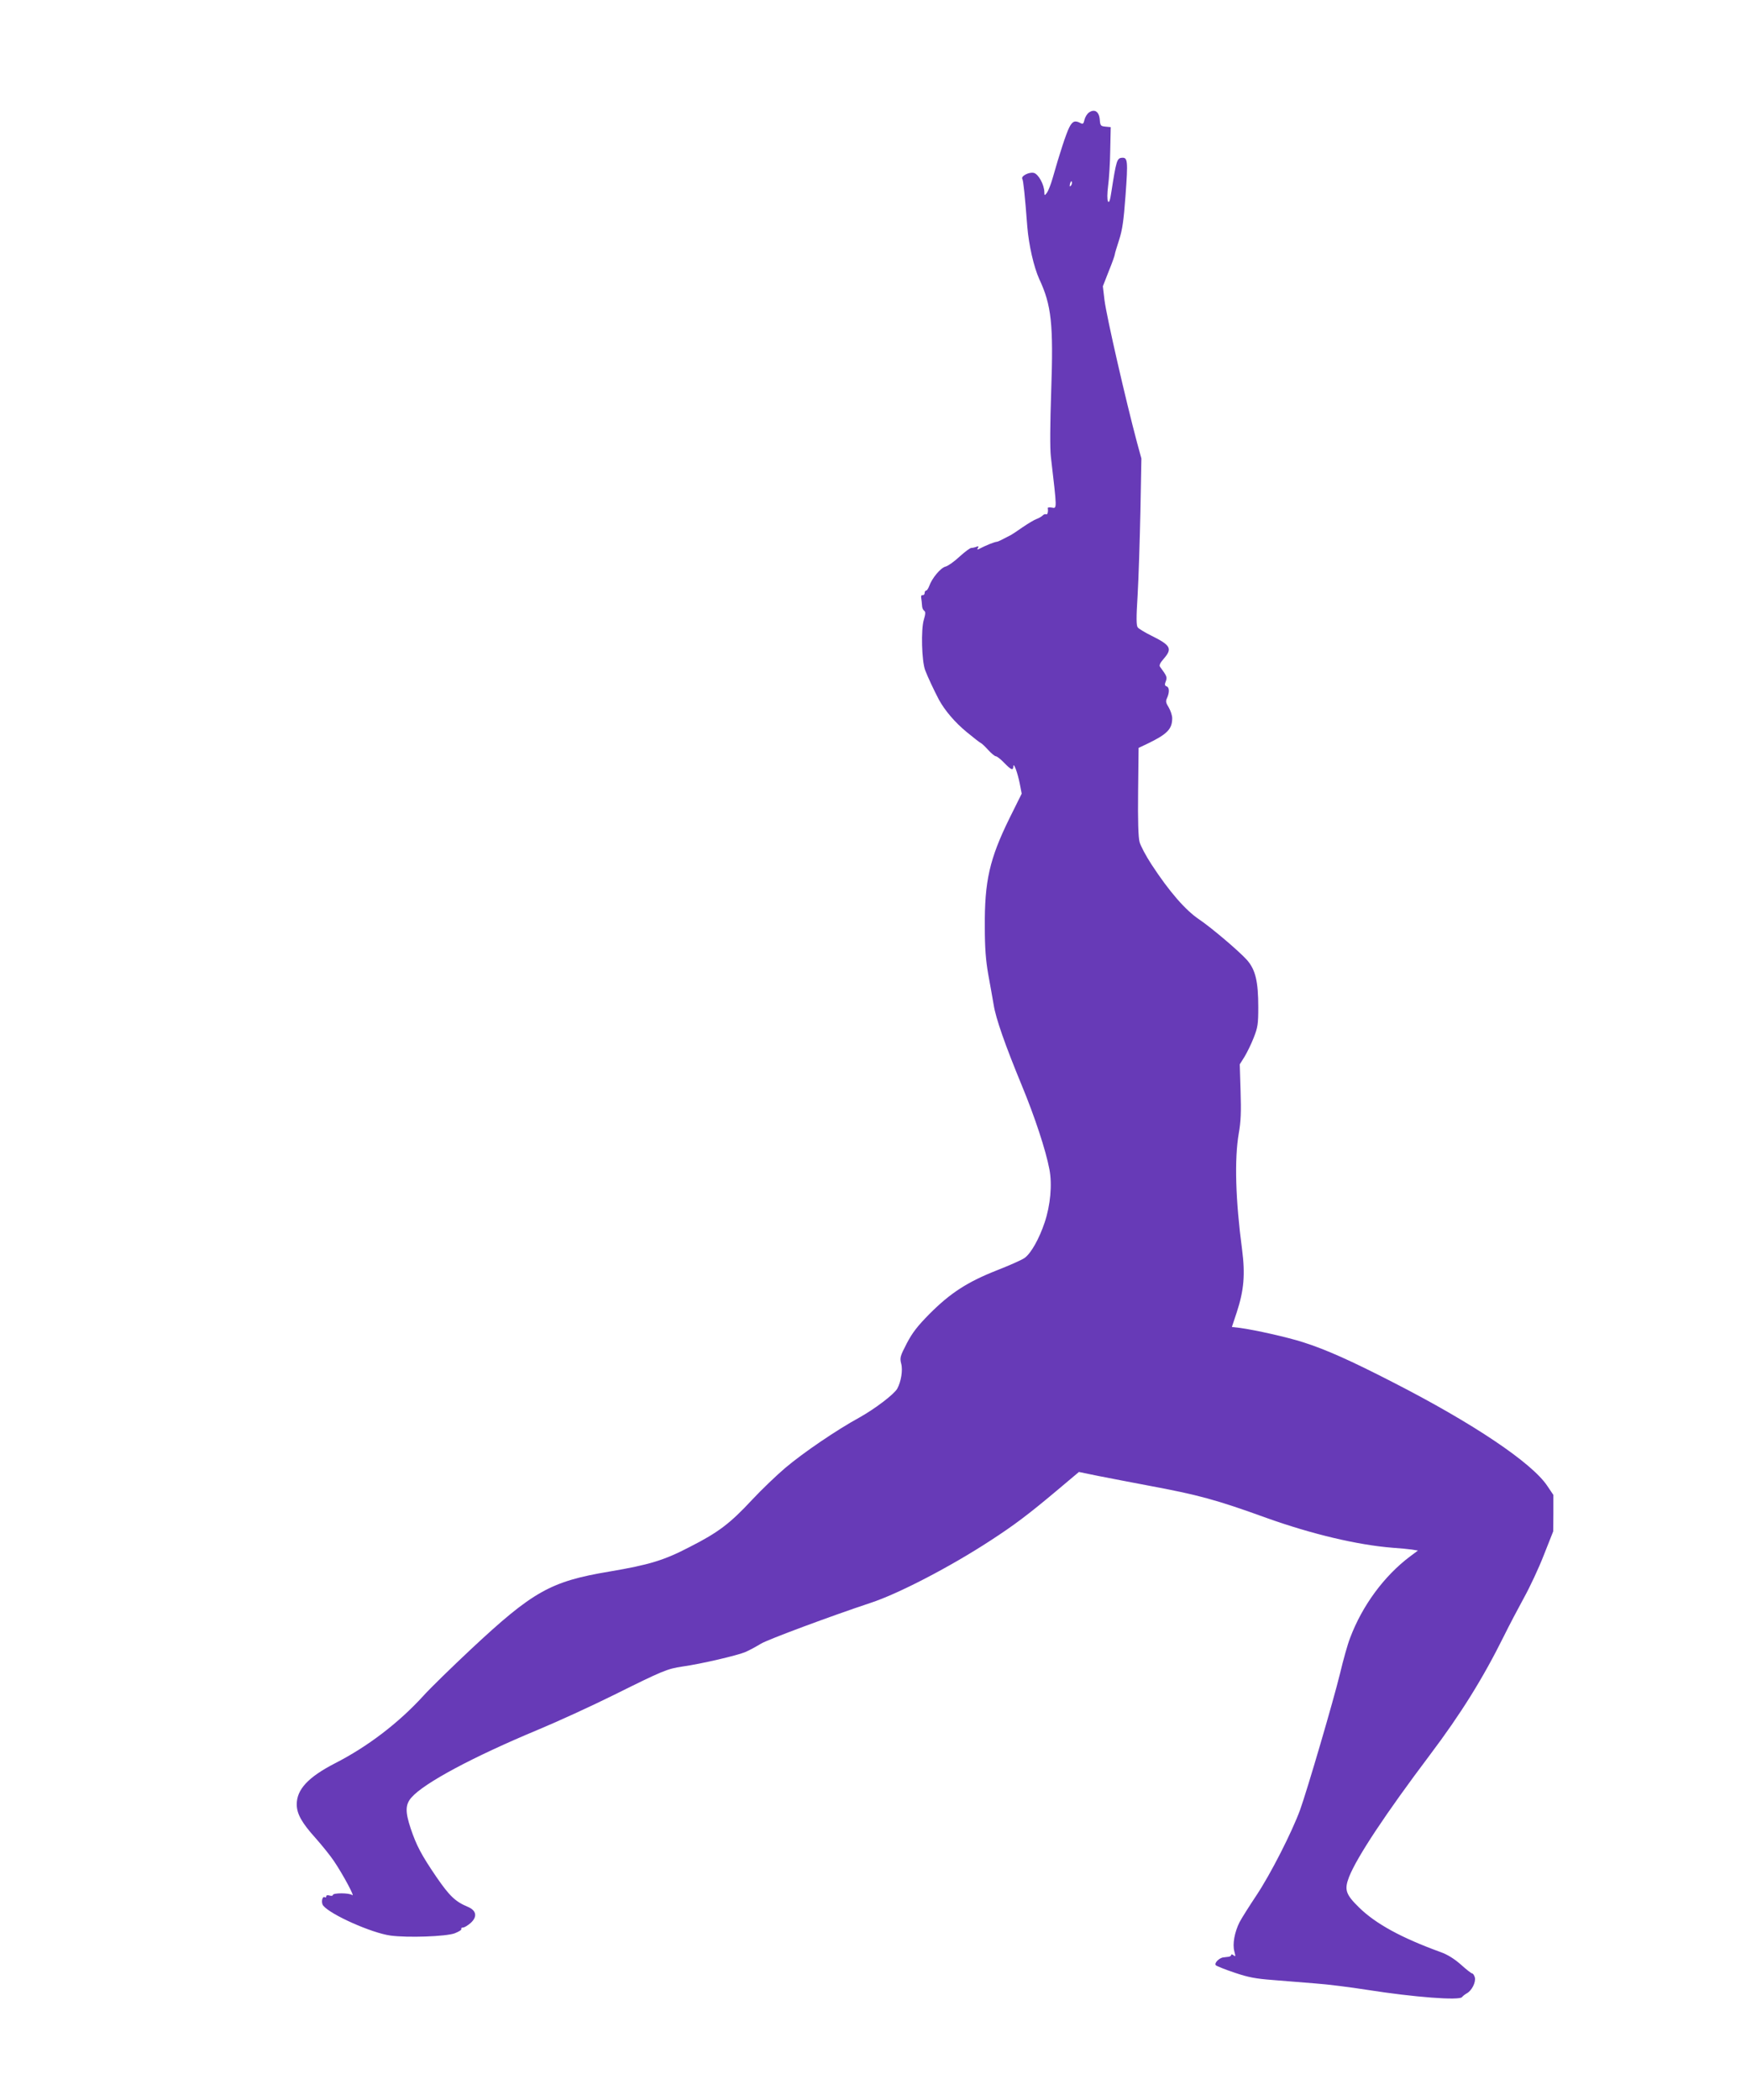 <?xml version="1.0" standalone="no"?>
<!DOCTYPE svg PUBLIC "-//W3C//DTD SVG 20010904//EN"
 "http://www.w3.org/TR/2001/REC-SVG-20010904/DTD/svg10.dtd">
<svg version="1.0" xmlns="http://www.w3.org/2000/svg"
 width="1065pt" height="1280pt" viewBox="0 0 1065 1280"
 preserveAspectRatio="xMidYMid meet">
<g transform="translate(0,1280) scale(0.1,-0.1)"
fill="#673ab7" stroke="none">
<path d="M6642 12114 c-11 -8 -23 -27 -27 -44 -6 -25 -9 -28 -25 -20 -33 18
-49 11 -68 -27 -19 -37 -60 -163 -101 -308 -11 -39 -27 -79 -35 -90 -15 -19
-15 -19 -16 5 -1 45 -36 109 -64 116 -29 7 -81 -20 -70 -37 6 -10 16 -104 30
-289 9 -113 40 -248 73 -321 75 -160 87 -276 73 -681 -7 -207 -8 -352 -2 -403
38 -327 38 -315 5 -309 -14 2 -25 1 -24 -3 4 -22 -2 -43 -10 -38 -5 3 -16 -1
-23 -9 -8 -7 -24 -16 -36 -20 -12 -4 -49 -26 -83 -49 -33 -23 -66 -45 -72 -48
-61 -32 -78 -40 -84 -41 -19 -2 -64 -20 -117 -47 -5 -2 -6 2 -1 9 6 10 4 12
-9 7 -10 -4 -24 -7 -31 -7 -8 0 -40 -24 -72 -53 -32 -30 -70 -57 -86 -61 -29
-7 -82 -70 -99 -118 -6 -16 -14 -28 -19 -28 -5 0 -9 -7 -9 -15 0 -8 -6 -14
-12 -13 -8 2 -11 -5 -9 -17 2 -11 4 -31 5 -45 0 -14 6 -28 13 -33 9 -6 9 -18
-2 -55 -18 -60 -13 -250 8 -307 15 -40 55 -125 84 -180 36 -66 98 -139 170
-198 41 -34 80 -64 85 -66 6 -2 26 -21 45 -42 20 -22 41 -39 47 -39 7 0 30
-18 51 -40 43 -44 55 -49 56 -22 1 29 26 -38 39 -104 l12 -62 -76 -153 c-120
-245 -151 -380 -149 -659 0 -130 6 -204 21 -290 12 -63 26 -146 33 -185 13
-83 69 -243 173 -495 77 -186 145 -391 167 -508 18 -93 6 -220 -29 -324 -33
-99 -83 -188 -122 -216 -14 -11 -91 -45 -170 -76 -180 -71 -283 -138 -410
-265 -74 -75 -105 -115 -139 -180 -41 -79 -43 -88 -34 -124 11 -39 -1 -110
-24 -152 -20 -35 -136 -123 -231 -176 -139 -76 -342 -214 -452 -307 -52 -44
-144 -132 -203 -195 -134 -144 -205 -198 -378 -286 -159 -83 -250 -110 -492
-151 -359 -60 -466 -120 -846 -475 -113 -106 -244 -233 -290 -284 -150 -164
-338 -308 -538 -410 -163 -84 -233 -159 -233 -250 0 -58 31 -113 115 -206 39
-44 90 -107 112 -140 56 -83 131 -223 111 -207 -18 14 -118 14 -118 0 0 -5 -9
-6 -20 -3 -12 4 -20 2 -20 -5 0 -6 -4 -9 -9 -5 -16 9 -24 -35 -9 -52 45 -55
294 -166 410 -182 104 -14 339 -6 392 14 25 10 43 21 40 26 -3 5 2 9 10 9 9 0
30 13 47 28 42 38 35 76 -17 98 -77 32 -112 66 -192 182 -92 135 -122 192
-157 296 -34 102 -33 146 5 189 77 88 374 247 770 412 118 49 328 145 465 213
298 148 324 159 418 173 119 17 336 68 385 89 25 11 67 34 93 50 43 26 428
169 669 249 169 55 488 221 730 379 145 94 230 158 403 303 l138 116 117 -24
c64 -13 203 -39 307 -59 305 -57 410 -85 720 -197 274 -98 554 -165 770 -182
44 -3 97 -8 117 -11 l37 -6 -47 -35 c-159 -119 -293 -301 -367 -498 -15 -38
-42 -135 -61 -215 -40 -165 -198 -704 -244 -833 -50 -136 -180 -392 -267 -522
-44 -66 -90 -139 -102 -162 -31 -62 -44 -134 -32 -178 8 -31 8 -35 -5 -24 -8
6 -14 7 -14 2 0 -5 -7 -10 -15 -11 -8 -1 -23 -3 -32 -4 -26 -2 -59 -36 -47
-48 5 -5 57 -26 114 -45 85 -29 130 -37 235 -45 72 -6 189 -15 260 -21 72 -5
213 -23 315 -39 287 -45 563 -66 578 -44 4 6 17 16 29 23 30 16 56 67 49 97
-4 13 -11 24 -16 24 -5 0 -36 24 -69 54 -40 35 -81 61 -123 76 -240 87 -397
173 -498 272 -83 81 -91 109 -61 187 48 121 223 385 492 742 190 252 324 467
454 729 31 63 86 167 121 231 35 63 90 180 121 260 l57 144 1 111 0 111 -37
55 c-93 140 -449 380 -942 632 -255 131 -409 200 -548 244 -93 30 -289 74
-383 87 l-51 6 29 87 c45 137 53 233 33 387 -40 300 -47 549 -20 706 13 72 15
132 11 258 l-5 163 29 46 c15 25 41 77 56 116 25 63 28 84 28 186 0 157 -17
228 -68 287 -47 53 -218 198 -292 248 -84 56 -183 170 -291 335 -34 52 -67
114 -73 137 -8 28 -11 133 -9 308 l3 266 55 26 c120 58 150 89 150 155 0 17
-10 46 -21 65 -18 29 -20 39 -10 59 15 34 14 64 -3 70 -12 4 -13 12 -5 31 9
25 7 31 -35 88 -7 9 0 24 22 49 54 62 44 82 -75 141 -39 19 -76 42 -83 50 -9
11 -10 55 -1 197 6 101 13 329 17 508 l6 325 -26 95 c-68 254 -186 768 -199
870 l-10 85 36 92 c21 51 37 97 37 103 0 5 12 44 26 87 20 62 28 118 39 268
16 218 14 237 -24 233 -28 -3 -33 -21 -62 -207 -8 -55 -14 -70 -21 -58 -5 11
-5 46 1 94 6 43 12 141 13 218 l3 140 -32 3 c-30 3 -32 6 -35 44 -4 48 -32 66
-66 42z m-110 -446 c-8 -8 -9 -4 -5 13 4 13 8 18 11 10 2 -7 -1 -18 -6 -23z"/>
</g>
</svg>
